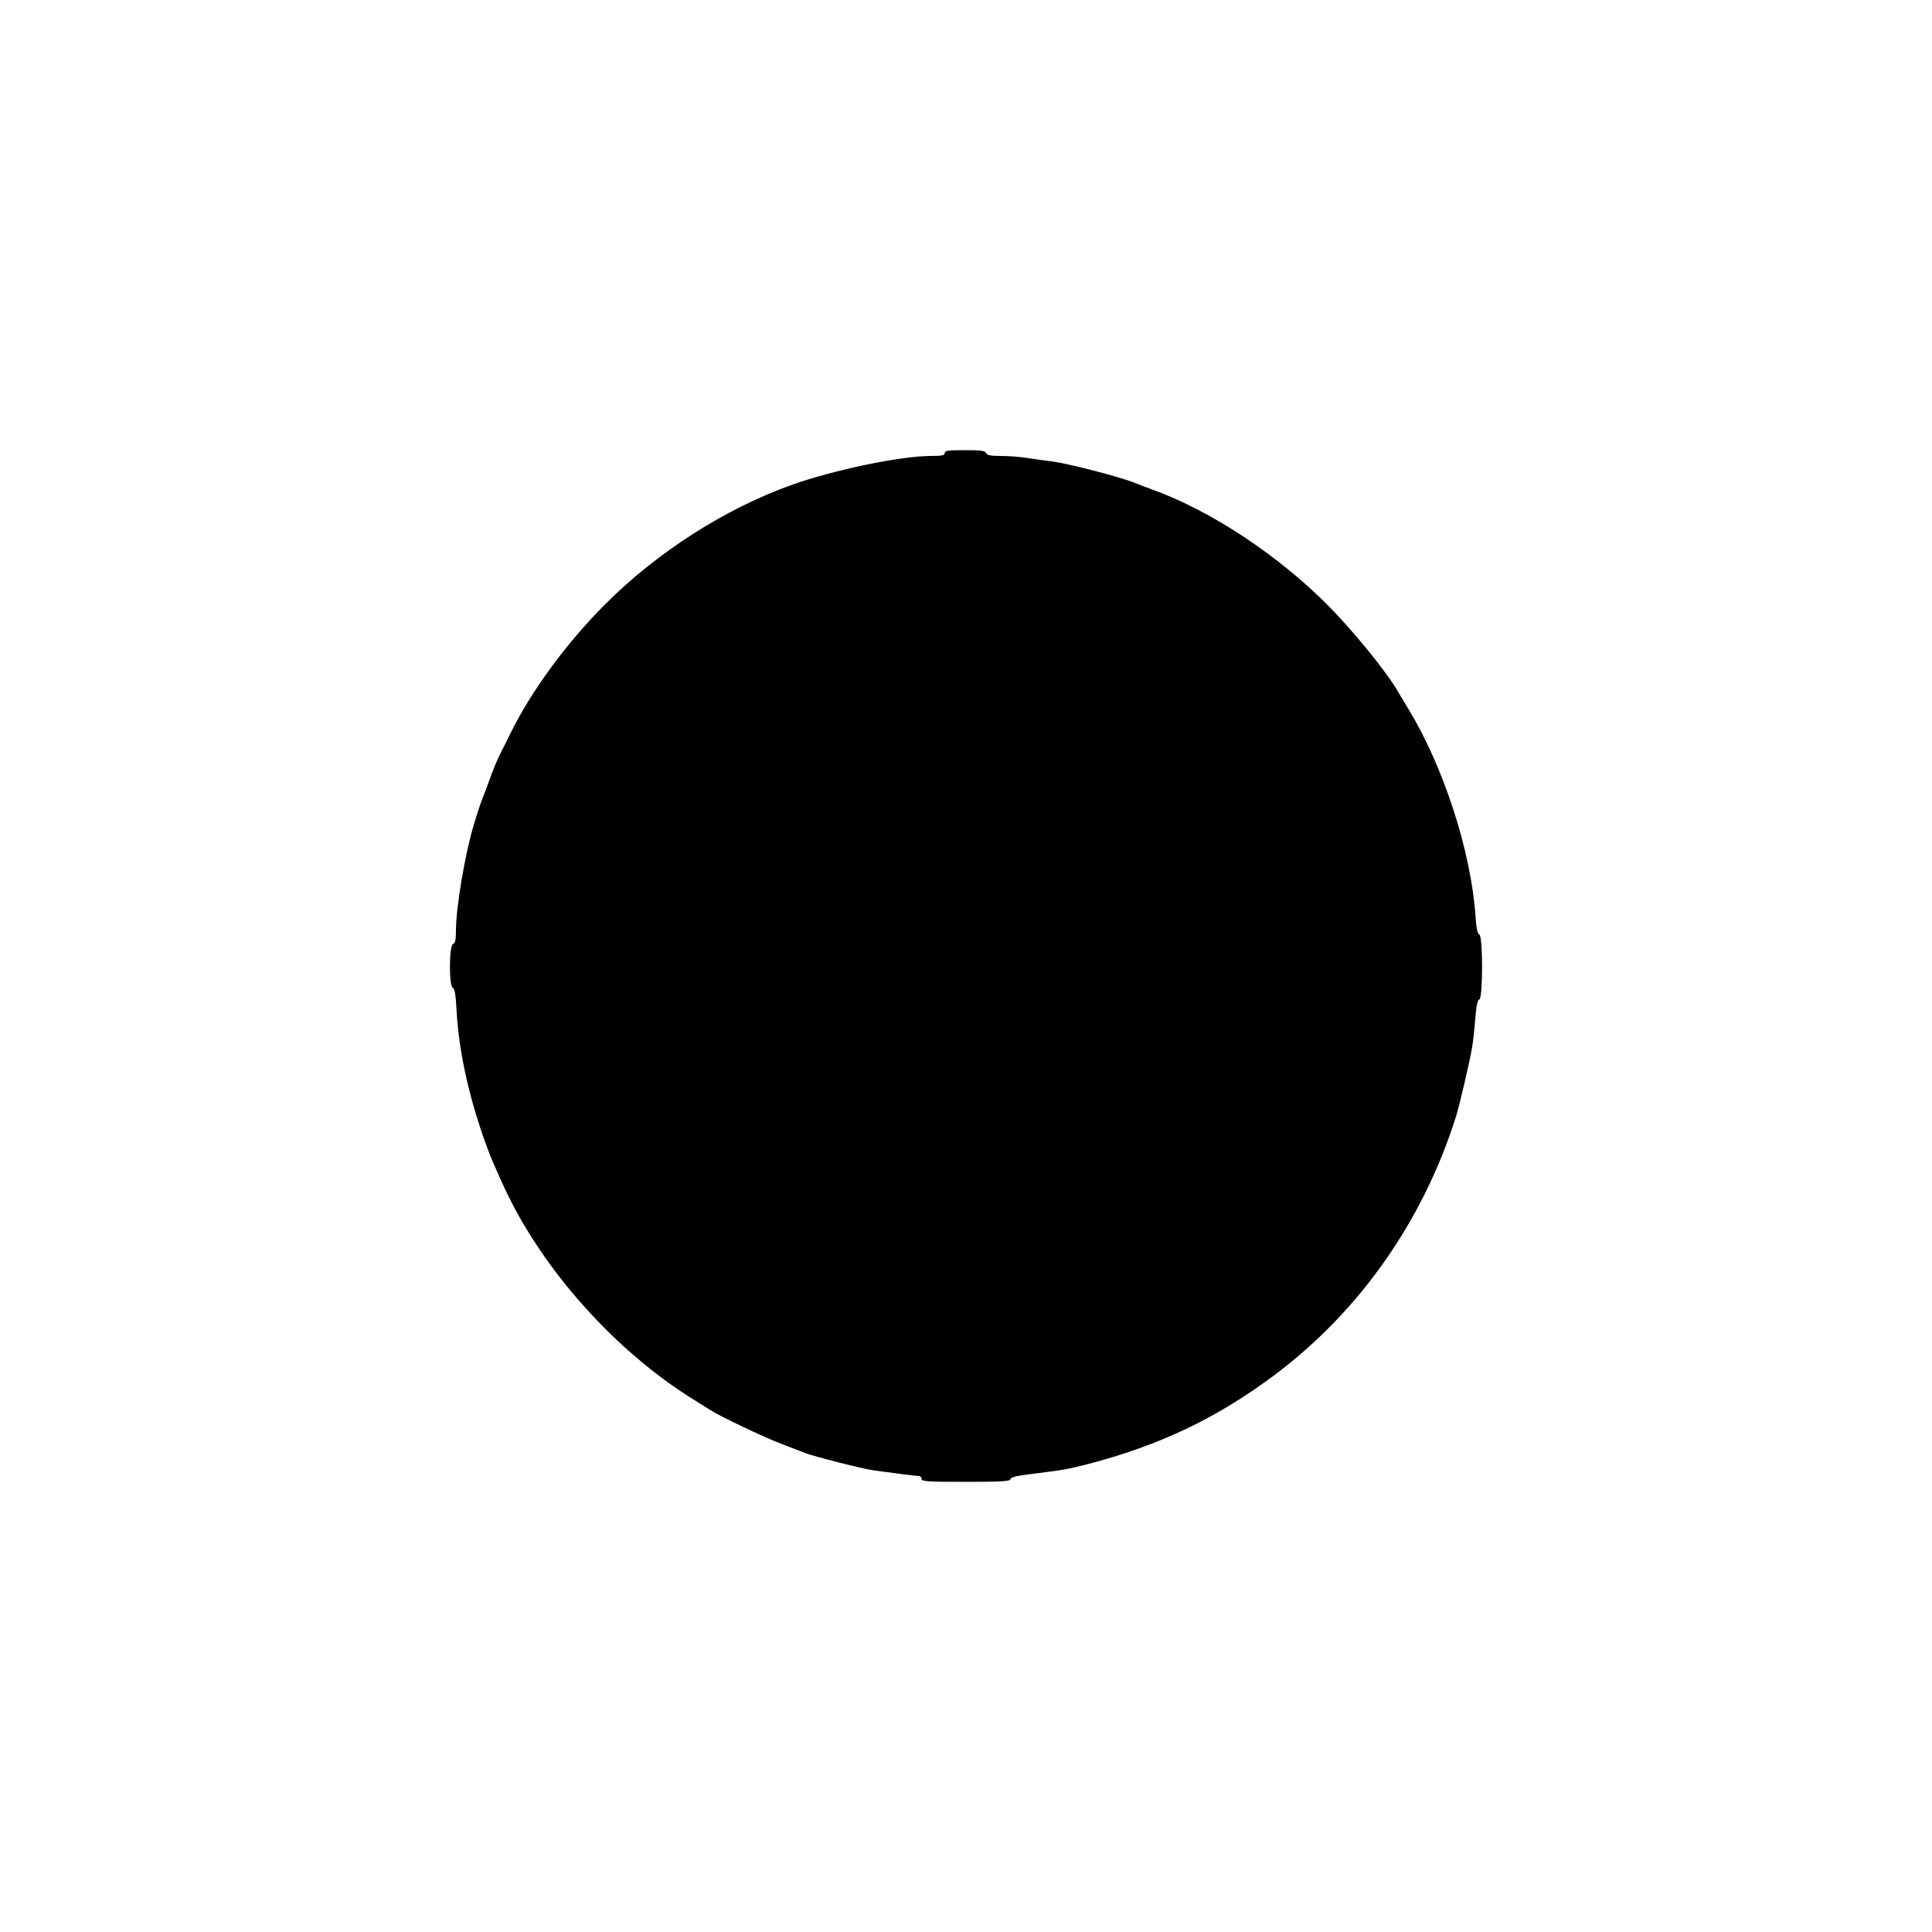 <?xml version="1.0" standalone="no"?>
<!DOCTYPE svg PUBLIC "-//W3C//DTD SVG 20010904//EN"
 "http://www.w3.org/TR/2001/REC-SVG-20010904/DTD/svg10.dtd">
<svg version="1.0" xmlns="http://www.w3.org/2000/svg"
 width="1000pt" height="1000pt" viewBox="0 0 1000 1000"
 preserveAspectRatio="xMidYMid meet">
<g transform="translate(0,1000) scale(0.1,-0.1)"
fill="#000000" stroke="none">
<path d="M4890 7655 c0 -12 -15 -15 -71 -15 -157 0 -502 -72 -719 -149 -347
-124 -696 -347 -968 -619 -200 -200 -383 -450 -489 -666 -19 -39 -45 -91 -58
-116 -12 -25 -35 -79 -49 -120 -15 -41 -31 -84 -36 -95 -9 -21 -30 -85 -48
-145 -46 -154 -91 -424 -92 -543 0 -51 -4 -69 -15 -73 -21 -8 -22 -219 -1
-227 9 -4 15 -36 19 -114 11 -211 63 -449 153 -698 28 -75 33 -87 93 -219 197
-427 580 -855 992 -1107 30 -19 64 -40 75 -47 51 -33 282 -143 370 -176 55
-21 110 -42 122 -47 44 -17 296 -82 357 -90 84 -12 218 -29 233 -29 6 0 12 -7
12 -15 0 -13 32 -15 230 -15 187 0 230 3 230 14 0 9 29 17 103 26 163 20 197
26 287 49 376 97 675 238 977 464 439 329 767 795 938 1334 18 56 71 283 84
358 6 33 13 102 17 153 5 64 11 95 21 99 19 8 19 328 0 336 -10 4 -16 34 -20
98 -24 336 -165 770 -348 1071 -27 45 -56 92 -62 103 -60 100 -233 311 -357
435 -257 258 -603 486 -900 594 -41 15 -84 31 -95 36 -71 30 -339 99 -425 111
-36 4 -94 13 -130 18 -36 6 -98 11 -138 11 -55 0 -74 4 -78 15 -5 12 -27 15
-110 15 -86 0 -104 -3 -104 -15z"/>
</g>
</svg>
